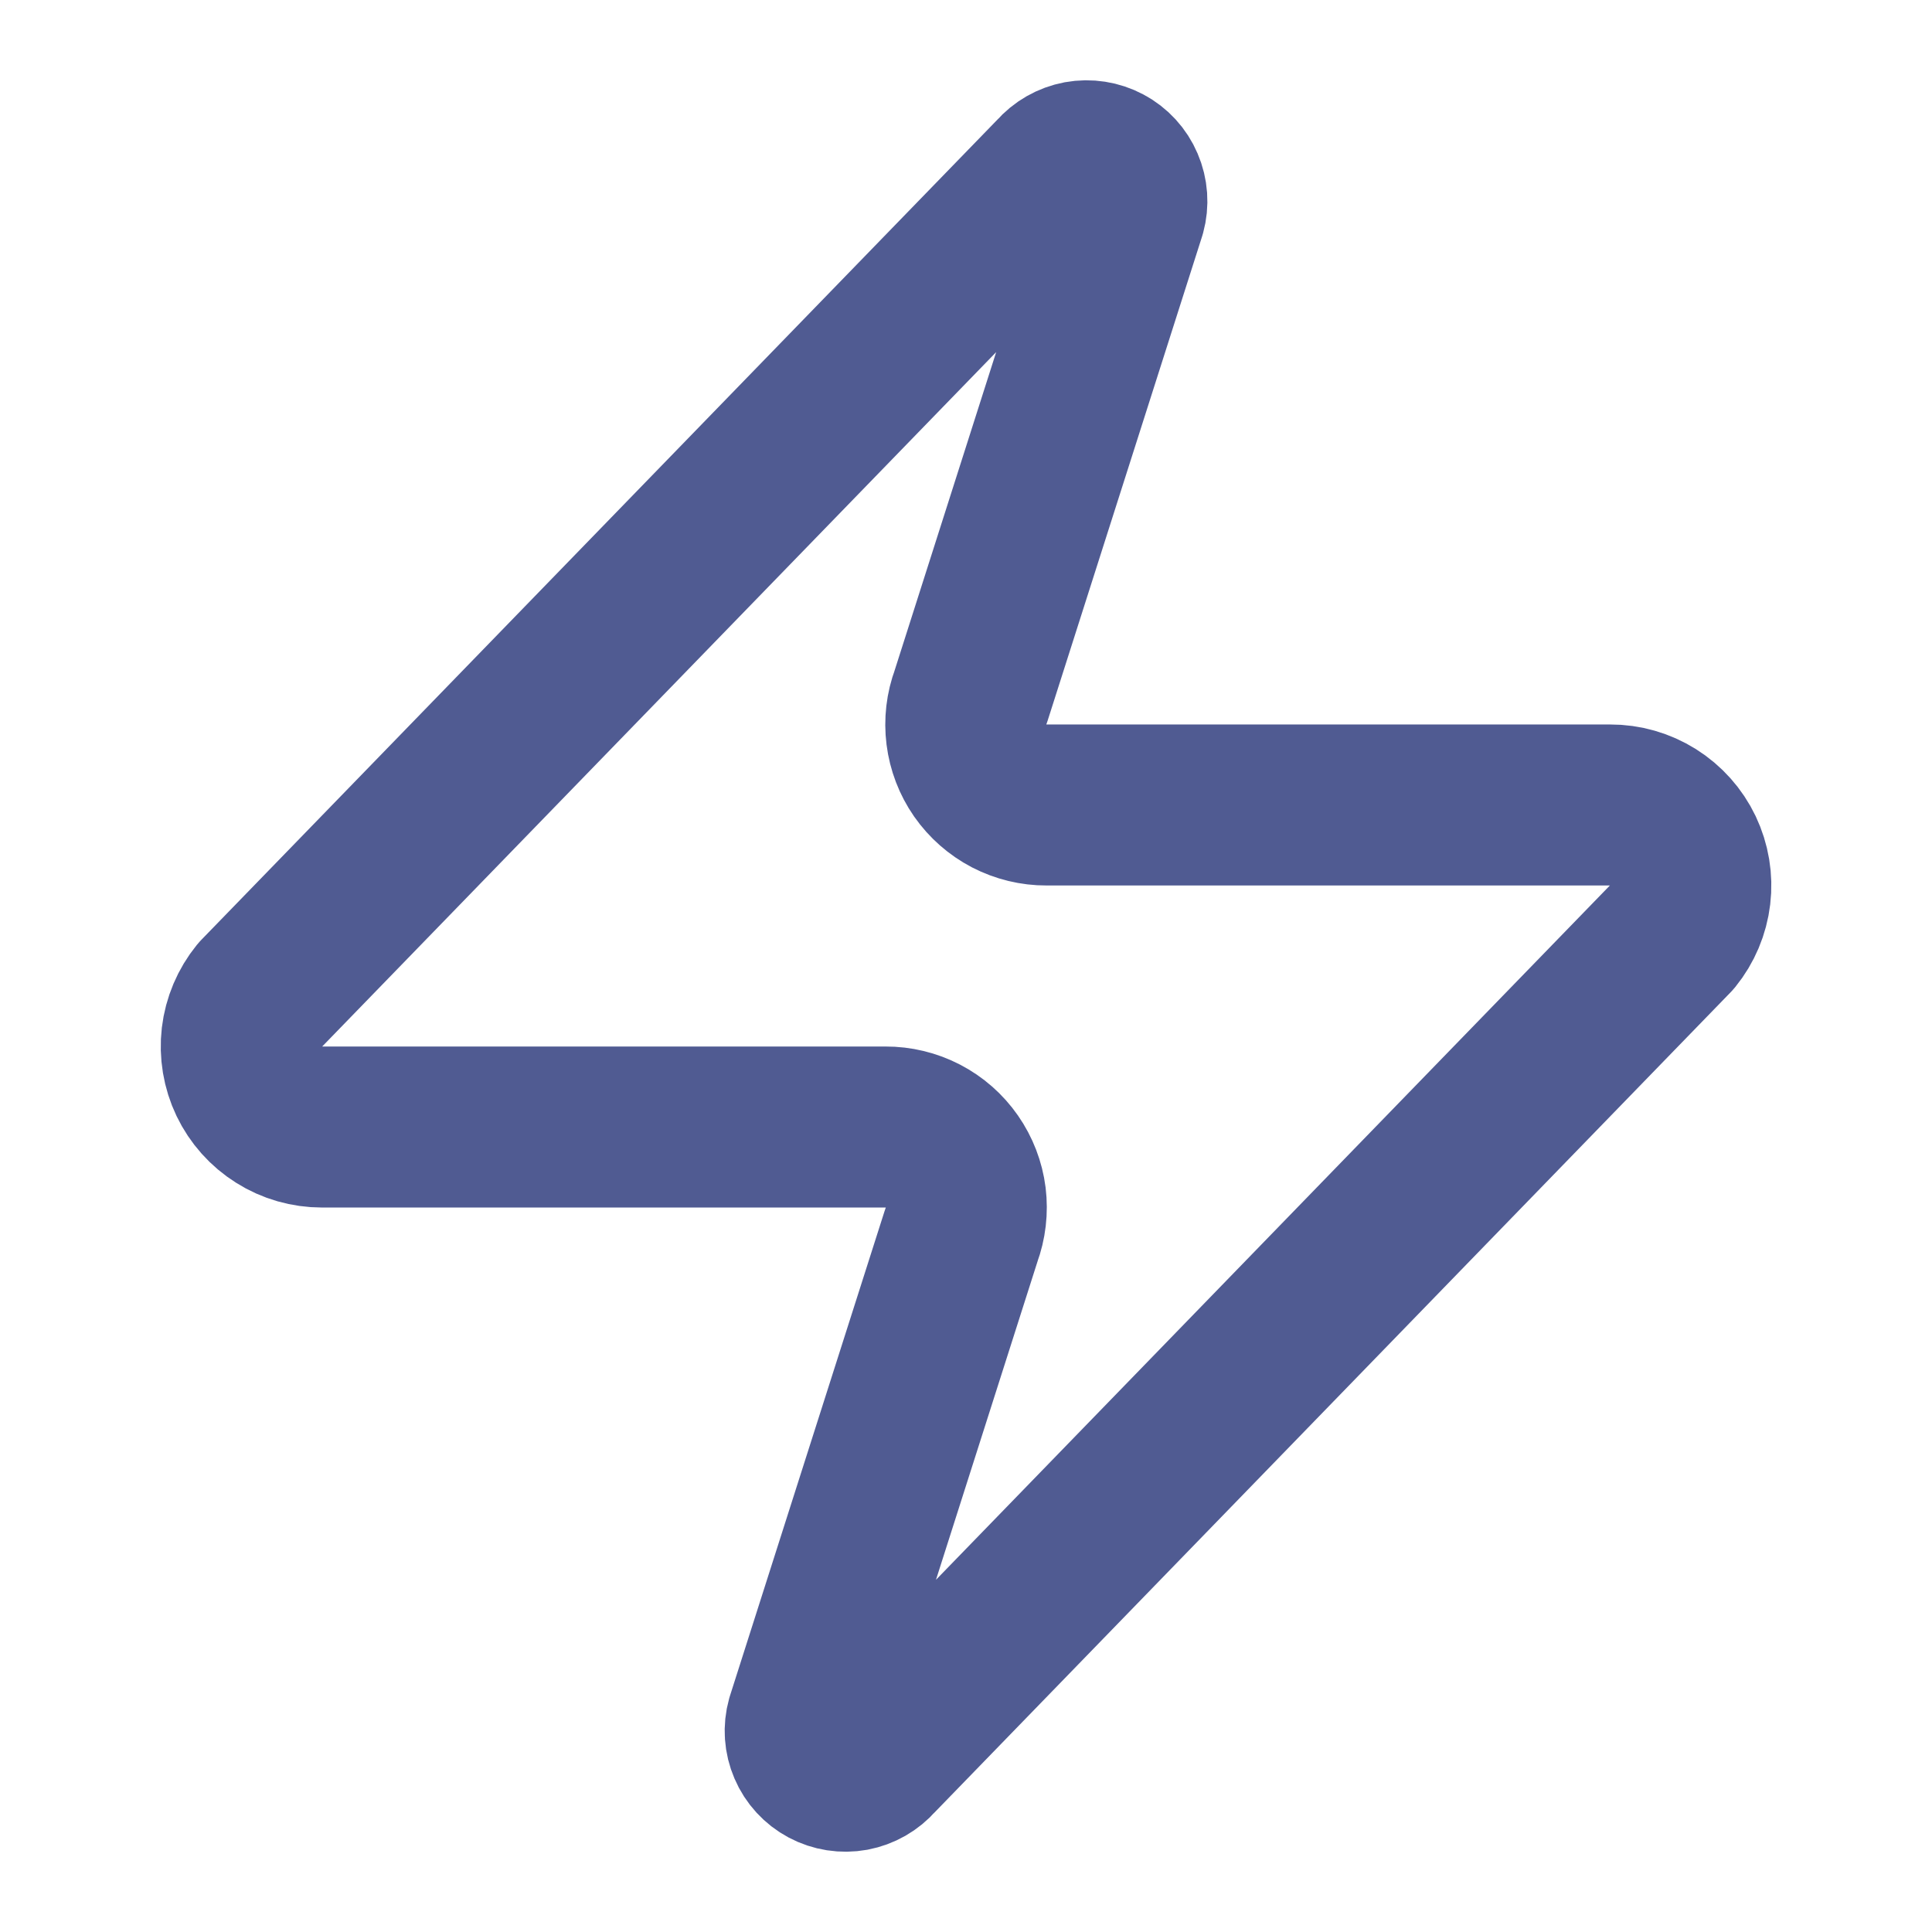 <svg width="32" height="32" viewBox="0 0 32 32" fill="none" xmlns="http://www.w3.org/2000/svg">
<path d="M5.334 18.667C5.082 18.667 4.834 18.597 4.621 18.462C4.407 18.328 4.236 18.136 4.127 17.909C4.018 17.681 3.976 17.427 4.005 17.177C4.035 16.926 4.135 16.689 4.294 16.493L17.494 2.893C17.593 2.779 17.728 2.702 17.877 2.674C18.025 2.647 18.179 2.671 18.312 2.742C18.446 2.813 18.551 2.928 18.61 3.067C18.67 3.206 18.681 3.361 18.641 3.507L16.081 11.533C16.005 11.735 15.98 11.953 16.007 12.167C16.034 12.381 16.112 12.585 16.235 12.762C16.359 12.939 16.523 13.083 16.714 13.183C16.906 13.282 17.118 13.334 17.334 13.333H26.667C26.92 13.332 27.167 13.403 27.381 13.537C27.594 13.671 27.766 13.863 27.875 14.091C27.983 14.319 28.026 14.572 27.996 14.823C27.966 15.074 27.866 15.311 27.707 15.507L14.507 29.107C14.408 29.221 14.273 29.298 14.125 29.326C13.976 29.353 13.822 29.329 13.689 29.258C13.556 29.187 13.45 29.072 13.391 28.933C13.331 28.794 13.32 28.639 13.361 28.493L15.921 20.467C15.996 20.265 16.021 20.047 15.995 19.833C15.968 19.619 15.889 19.415 15.766 19.238C15.643 19.061 15.478 18.916 15.287 18.817C15.096 18.718 14.883 18.666 14.667 18.667H5.334Z" stroke="#505B92" stroke-width="2.667" stroke-linecap="round" stroke-linejoin="round"/>
</svg>
